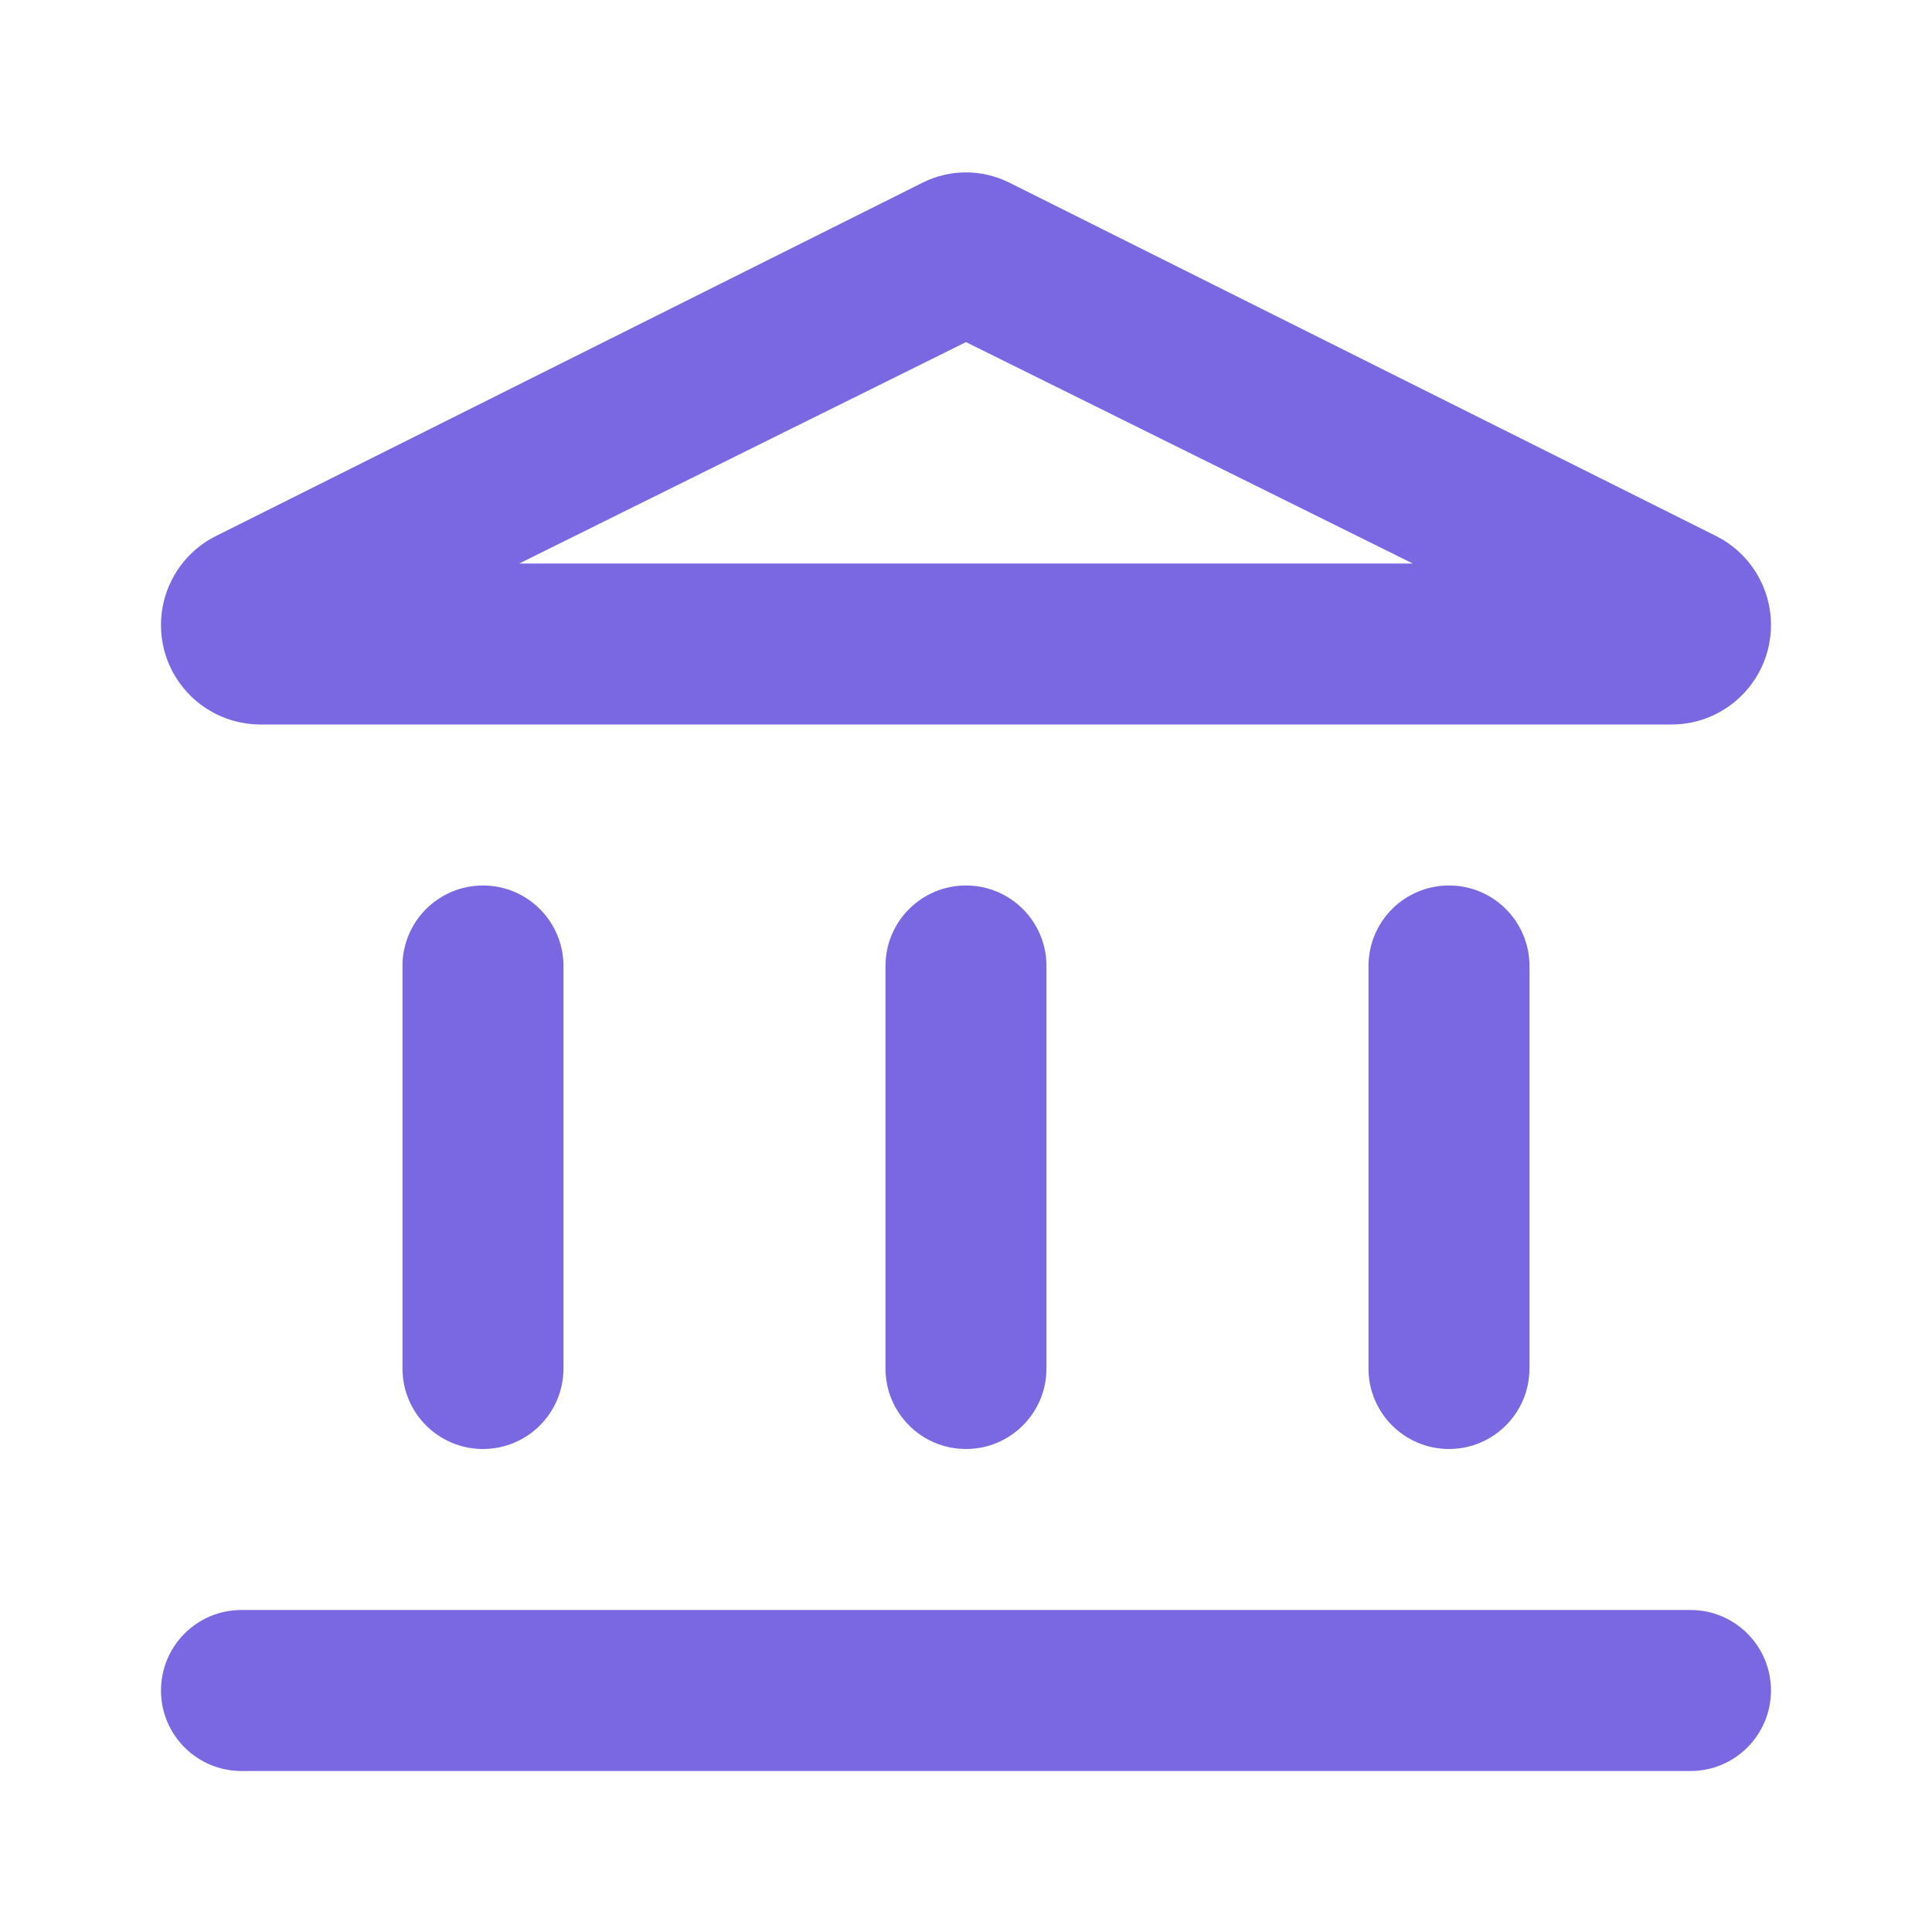 <svg width="40" height="40" viewBox="0 0 40 40" fill="none" xmlns="http://www.w3.org/2000/svg">
<path d="M10 30C9.079 30 8.333 29.254 8.333 28.333V20C8.333 19.079 9.079 18.333 10 18.333C10.92 18.333 11.666 19.079 11.666 20V28.333C11.666 29.254 10.92 30 10 30ZM20 30C19.079 30 18.333 29.254 18.333 28.333V20C18.333 19.079 19.079 18.333 20 18.333C20.92 18.333 21.666 19.079 21.666 20V28.333C21.666 29.254 20.92 30 20 30ZM5 36.667C4.079 36.667 3.333 35.92 3.333 35C3.333 34.079 4.079 33.333 5 33.333H35C35.92 33.333 36.666 34.079 36.666 35C36.666 35.92 35.92 36.667 35 36.667H5ZM30 30C29.079 30 28.333 29.254 28.333 28.333V20C28.333 19.079 29.079 18.333 30 18.333C30.92 18.333 31.666 19.079 31.666 20V28.333C31.666 29.254 30.92 30 30 30ZM5.393 15C4.255 15 3.333 14.078 3.333 12.94C3.333 12.159 3.774 11.446 4.472 11.097L19.105 3.78C19.668 3.499 20.331 3.499 20.894 3.78L35.528 11.097C36.225 11.446 36.666 12.159 36.666 12.94C36.666 14.078 35.744 15 34.606 15H5.393ZM10.75 11.667H29.25L20 7.083L10.75 11.667Z" fill="#7A68E3"/>
</svg>
